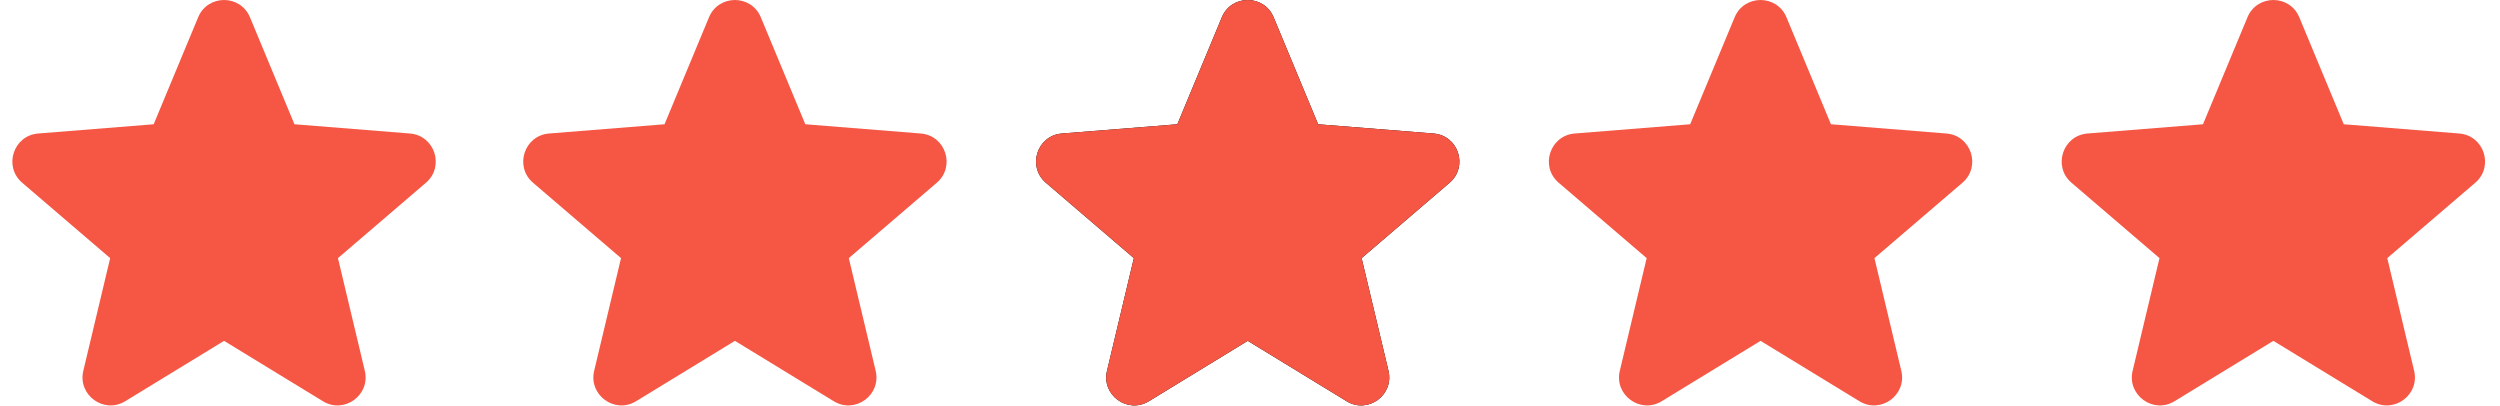 <svg xmlns="http://www.w3.org/2000/svg" width="117" height="19" viewBox="0 0 117 19" fill="none"><path fill-rule="evenodd" clip-rule="evenodd" d="M9.274 0.808C9.722 -0.269 11.25 -0.269 11.698 0.808L13.78 5.815L19.184 6.248C20.348 6.341 20.82 7.793 19.933 8.553L15.816 12.08L17.073 17.353C17.344 18.489 16.109 19.386 15.113 18.778L10.486 15.952L5.859 18.778C4.863 19.386 3.628 18.488 3.899 17.353L5.156 12.08L1.039 8.553C0.152 7.793 0.624 6.341 1.788 6.248L7.192 5.815L9.274 0.808Z" fill="#F55744"></path><path fill-rule="evenodd" clip-rule="evenodd" d="M33.182 0.808C33.63 -0.269 35.158 -0.269 35.606 0.808L37.688 5.815L43.092 6.248C44.256 6.341 44.728 7.793 43.841 8.553L39.724 12.08L40.981 17.353C41.252 18.489 40.017 19.386 39.021 18.778L34.394 15.952L29.767 18.778C28.771 19.386 27.536 18.488 27.807 17.353L29.064 12.08L24.947 8.553C24.06 7.793 24.532 6.341 25.696 6.248L31.1 5.815L33.182 0.808Z" fill="#F55744"></path><path fill-rule="evenodd" clip-rule="evenodd" d="M81.182 0.808C81.63 -0.269 83.158 -0.269 83.606 0.808L85.688 5.815L91.092 6.248C92.256 6.341 92.728 7.793 91.841 8.553L87.724 12.08L88.981 17.353C89.252 18.489 88.017 19.386 87.021 18.778L82.394 15.952L77.767 18.778C76.771 19.386 75.536 18.488 75.807 17.353L77.064 12.08L72.947 8.553C72.06 7.793 72.532 6.341 73.696 6.248L79.1 5.815L81.182 0.808Z" fill="#F55744"></path><path fill-rule="evenodd" clip-rule="evenodd" d="M57.182 0.808C57.63 -0.269 59.158 -0.269 59.606 0.808L61.688 5.815L67.092 6.248C68.256 6.341 68.728 7.793 67.841 8.553L63.724 12.08L64.981 17.353C65.252 18.489 64.017 19.386 63.021 18.778L58.394 15.952L53.767 18.778C52.771 19.386 51.536 18.488 51.807 17.353L53.064 12.08L48.947 8.553C48.06 7.793 48.532 6.341 49.696 6.248L55.1 5.815L57.182 0.808Z" fill="black"></path><path fill-rule="evenodd" clip-rule="evenodd" d="M57.182 0.808C57.63 -0.269 59.158 -0.269 59.606 0.808L61.688 5.815L67.092 6.248C68.256 6.341 68.728 7.793 67.841 8.553L63.724 12.08L64.981 17.353C65.252 18.489 64.017 19.386 63.021 18.778L58.394 15.952L53.767 18.778C52.771 19.386 51.536 18.488 51.807 17.353L53.064 12.08L48.947 8.553C48.06 7.793 48.532 6.341 49.696 6.248L55.1 5.815L57.182 0.808Z" fill="#F55744"></path><path fill-rule="evenodd" clip-rule="evenodd" d="M105.182 0.808C105.63 -0.269 107.158 -0.269 107.606 0.808L109.688 5.815L115.092 6.248C116.256 6.341 116.728 7.793 115.841 8.553L111.724 12.08L112.981 17.353C113.252 18.489 112.017 19.386 111.021 18.778L106.394 15.952L101.767 18.778C100.771 19.386 99.536 18.488 99.807 17.353L101.064 12.08L96.947 8.553C96.06 7.793 96.532 6.341 97.696 6.248L103.1 5.815L105.182 0.808Z" fill="#F55744"></path></svg>